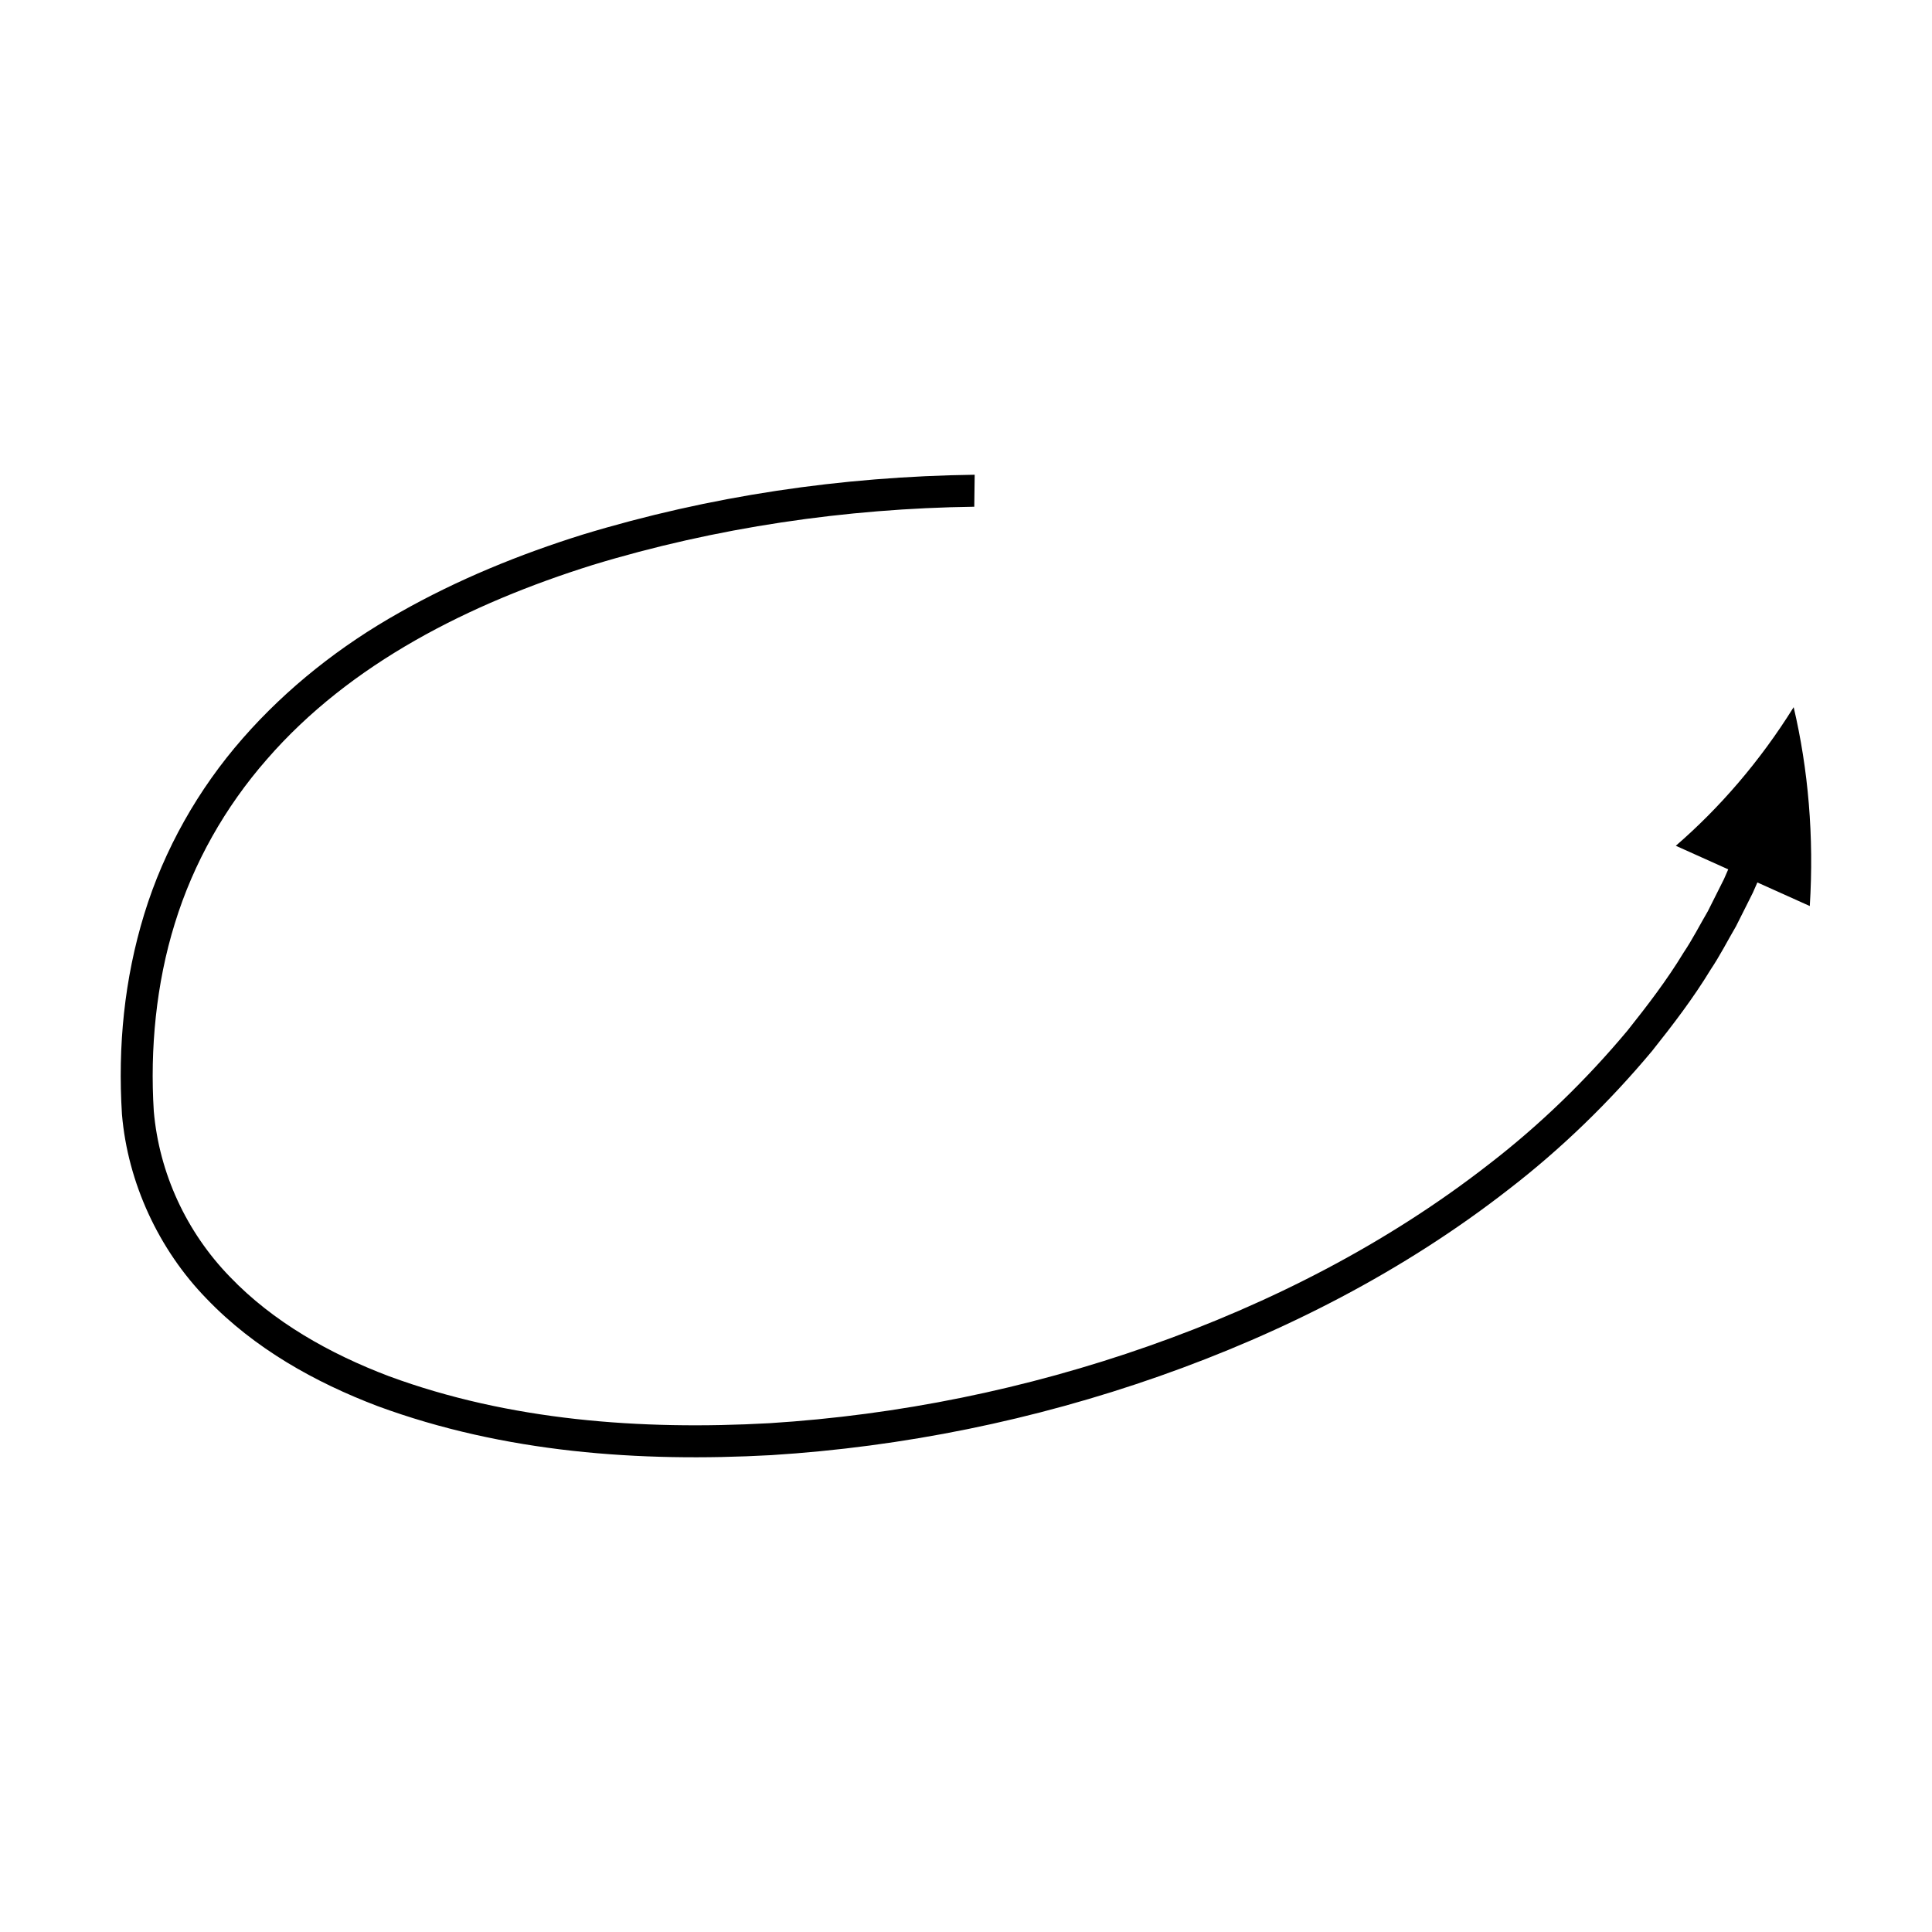 <?xml version="1.0" encoding="UTF-8"?>
<!-- Uploaded to: SVG Repo, www.svgrepo.com, Generator: SVG Repo Mixer Tools -->
<svg fill="#000000" width="800px" height="800px" version="1.1" viewBox="144 144 512 512" xmlns="http://www.w3.org/2000/svg">
 <path d="m588.11 368.14 13.891 6.246-1.129 2.574-1.422 2.84-2.852 5.68c-2.144 3.656-4.059 7.449-6.43 10.973-4.398 7.258-9.578 14.016-14.867 20.66-10.902 13.039-23.184 24.992-36.711 35.41-26.941 21.012-57.859 36.84-90.18 48.195-32.352 11.379-66.312 18.301-100.52 20.445-34.09 1.891-68.992-0.711-100.81-12.453-15.742-5.969-30.703-14.398-42.164-26.355-11.512-11.855-18.727-27.43-20.16-43.879-1.031-16.449 0.617-33.812 5.57-49.742 4.93-16.031 13.336-30.879 24.395-43.5 22.172-25.531 53.824-41.312 86.242-51.477 32.652-9.965 67.203-15.02 101.23-15.469l0.109-8.477c-35.316 0.473-70.129 5.598-103.85 15.852-16.785 5.25-33.215 11.945-48.637 20.699-15.441 8.672-29.68 19.824-41.477 33.297-11.797 13.453-20.848 29.434-26.109 46.57-5.285 17.23-7.039 34.988-5.91 53.082 1.547 18.172 9.75 35.859 22.465 48.898 12.652 13.188 28.727 22.137 45.305 28.434 33.5 12.336 69.348 14.898 104.3 12.984 35.047-2.199 69.719-9.273 102.82-20.91 33.066-11.621 64.766-27.82 92.586-49.508 13.961-10.754 26.699-23.133 38.039-36.707 5.508-6.918 10.898-13.965 15.504-21.547 2.469-3.684 4.481-7.648 6.719-11.473l2.988-5.945 1.488-2.977 1.188-2.699 13.891 6.246c1.152-18.449-0.414-36.266-4.273-52.699-8.953 14.379-19.629 26.684-31.23 36.73z"/>
</svg>